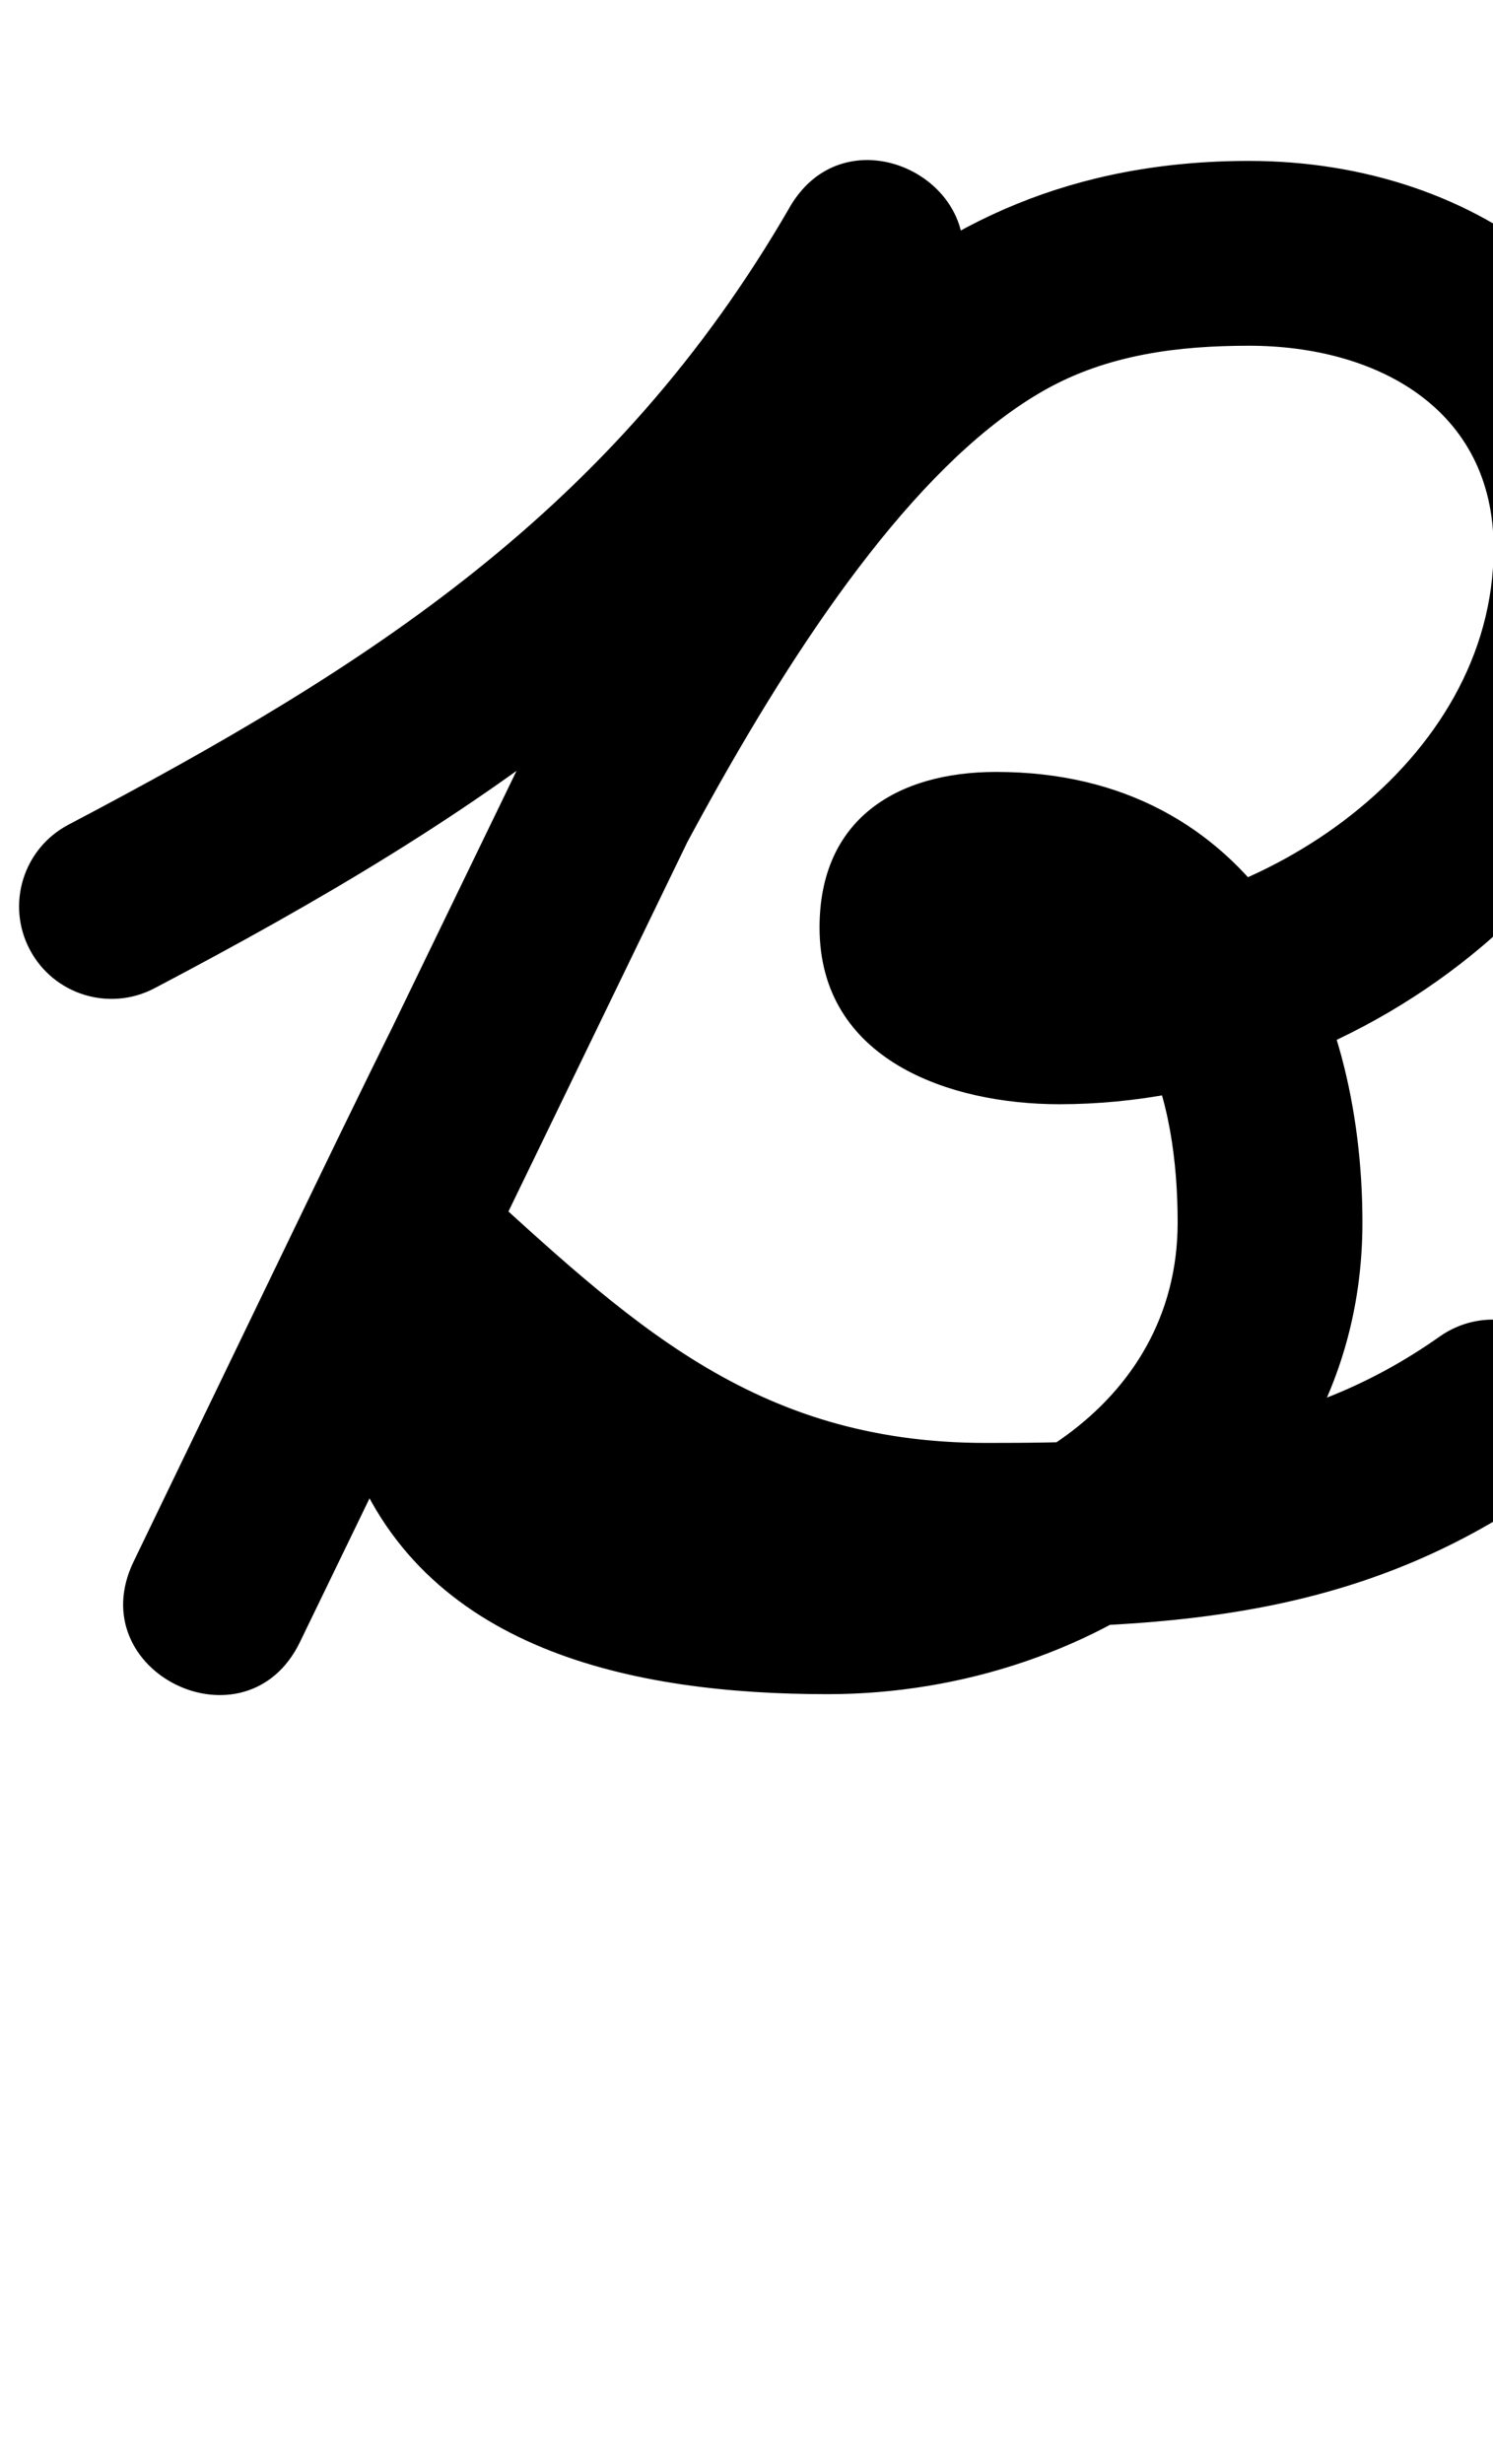 <?xml version="1.0" encoding="UTF-8"?>
<svg xmlns="http://www.w3.org/2000/svg" xmlns:inkscape="http://www.inkscape.org/namespaces/inkscape" xmlns:sodipodi="http://sodipodi.sourceforge.net/DTD/sodipodi-0.dtd" xmlns:svg="http://www.w3.org/2000/svg" version="1.1" viewBox="0 -350 606 1000">
    <sodipodi:namedview pagecolor="#ffffff" bordercolor="#666666" borderopacity="1.0" showgrid="true">
        <inkscape:grid id="grid№1" type="xygrid" dotted="false" enabled="true" visible="true" empspacing="10" />
        <sodipodi:guide id="baseline" position="0.00,350.00" orientation="0.00,1.00" />
    </sodipodi:namedview>
    <g id="glyph">
        <path d="M 62.706 51.039C 62.706 51.039 62.706 51.039 62.706 51.039C 197.635 -19.926 307.035 -92.632 385.518 -228.436C 397.571 -249.292 386.267 -268.91 369.325 -277.893C 352.382 -286.877 329.801 -285.226 319.301 -263.547C 230.951 -81.147 142.601 101.253 54.251 283.653C 43.36 306.137 54.81 325.549 71.698 333.715C 88.586 341.88 110.911 338.801 121.771 316.301C 145.158 267.851 168.545 219.401 191.932 170.951C 238.377 74.735 325.746 -136.589 424.35 -191.889C 449.759 -206.14 478.244 -209.7 506.95 -209.7C 558.499 -209.7 606.25 -184.34 606.25 -127.5C 606.25 -40.4 511.775 23.1 430 23.1C 422.116 23.1 411.295 22.886 404.16 19.006C 401.766 17.704 407.649 29.124 407.649 26.399C 407.649 25.511 404.895 35.313 395.635 38.823C 392.913 39.855 401.439 38.25 404.35 38.25C 463.891 38.25 478 96.901 478 146.1C 478 221.818 404.065 262.5 335.95 262.5C 219.525 262.5 217.416 239.977 201.925 148.395C 199.118 131.802 177.343 134.649 159.383 144.472C 141.424 154.296 127.281 171.096 139.739 182.41C 219.246 254.613 284.41 310.55 400.3 310.55C 484.768 310.55 556.882 303.583 627.628 253.634C 644.547 241.689 648.579 218.29 636.634 201.372C 624.689 184.453 601.29 180.421 584.372 192.366C 527.139 232.773 468.576 235.55 400.3 235.55C 305.145 235.55 254.76 185.553 190.161 126.888C 177.703 115.574 160.753 115.782 147.619 122.966C 134.486 130.15 125.168 144.31 127.975 160.903C 132.36 186.823 132.134 212.527 141.107 237.972C 170.172 320.394 258.173 337.5 335.95 337.5C 445.991 337.5 553 264.119 553 146.1C 553 53.763 508.772 -36.75 404.35 -36.75C 363.969 -36.75 332.649 -17.537 332.649 26.399C 332.649 80.051 385.254 98.1 430 98.1C 553.417 98.1 681.25 1.626 681.25 -127.5C 681.25 -226.134 600.352 -284.7 506.95 -284.7C 363.879 -284.7 295.878 -184.088 231.196 -69.979C 192.73 -2.121 158.286 68.127 124.39 138.347C 101.003 186.798 77.616 235.248 54.229 283.699C 43.368 306.197 54.803 325.602 71.676 333.76C 88.548 341.919 110.858 338.832 121.749 316.347C 210.099 133.947 298.449 -48.453 386.799 -230.853C 397.3 -252.532 386.772 -271.737 370.606 -280.309C 354.44 -288.881 332.635 -286.82 320.582 -265.964C 249.476 -142.925 149.863 -79.541 27.794 -15.339C 9.464 -5.699 2.42 16.976 12.061 35.306C 21.701 53.636 44.376 60.68 62.706 51.039Z" />
    </g>
</svg>
